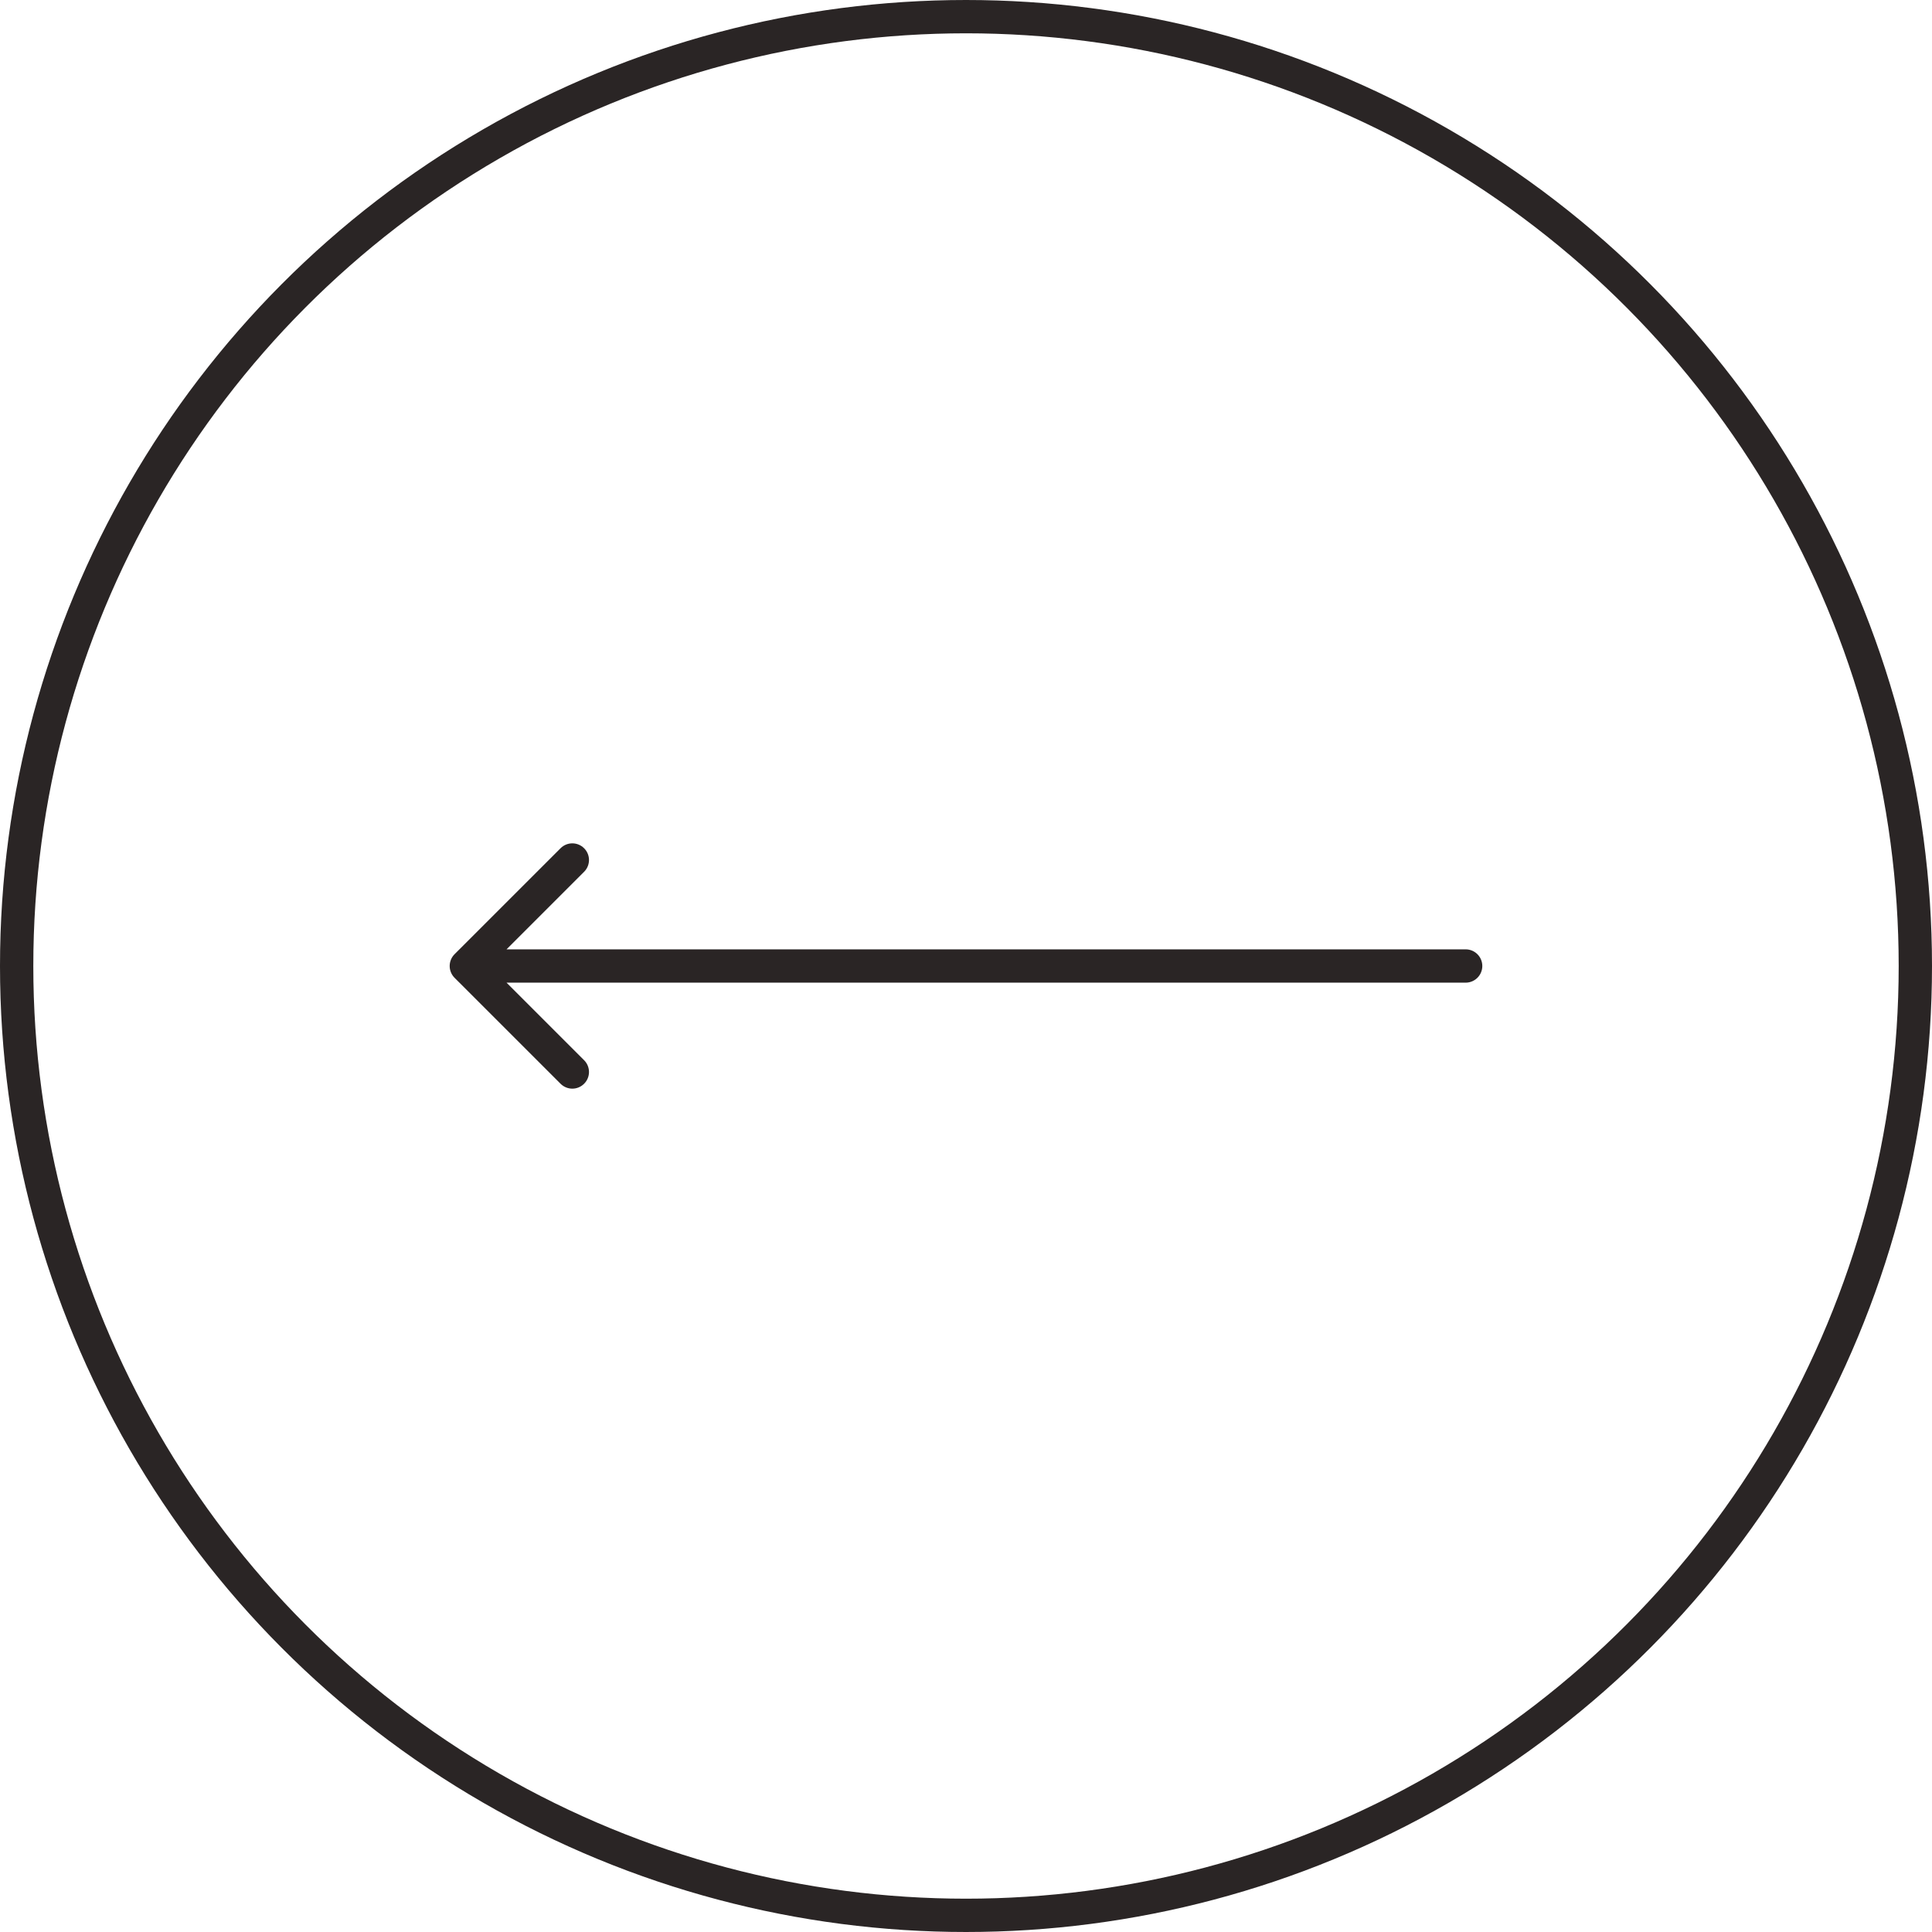 <?xml version="1.0" encoding="UTF-8"?> <svg xmlns="http://www.w3.org/2000/svg" width="58" height="58" viewBox="0 0 58 58" fill="none"> <circle cx="29" cy="29" r="28.5" stroke="#2A2525"></circle> <path d="M44 29.5C44.276 29.5 44.5 29.276 44.5 29C44.5 28.724 44.276 28.5 44 28.5L44 29.5ZM13.646 28.646C13.451 28.842 13.451 29.158 13.646 29.354L16.828 32.535C17.024 32.731 17.34 32.731 17.535 32.535C17.731 32.34 17.731 32.024 17.535 31.828L14.707 29L17.535 26.172C17.731 25.976 17.731 25.66 17.535 25.465C17.34 25.269 17.024 25.269 16.828 25.465L13.646 28.646ZM44 28.5L14 28.5L14 29.5L44 29.5L44 28.5Z" fill="#2A2525"></path> </svg> 
